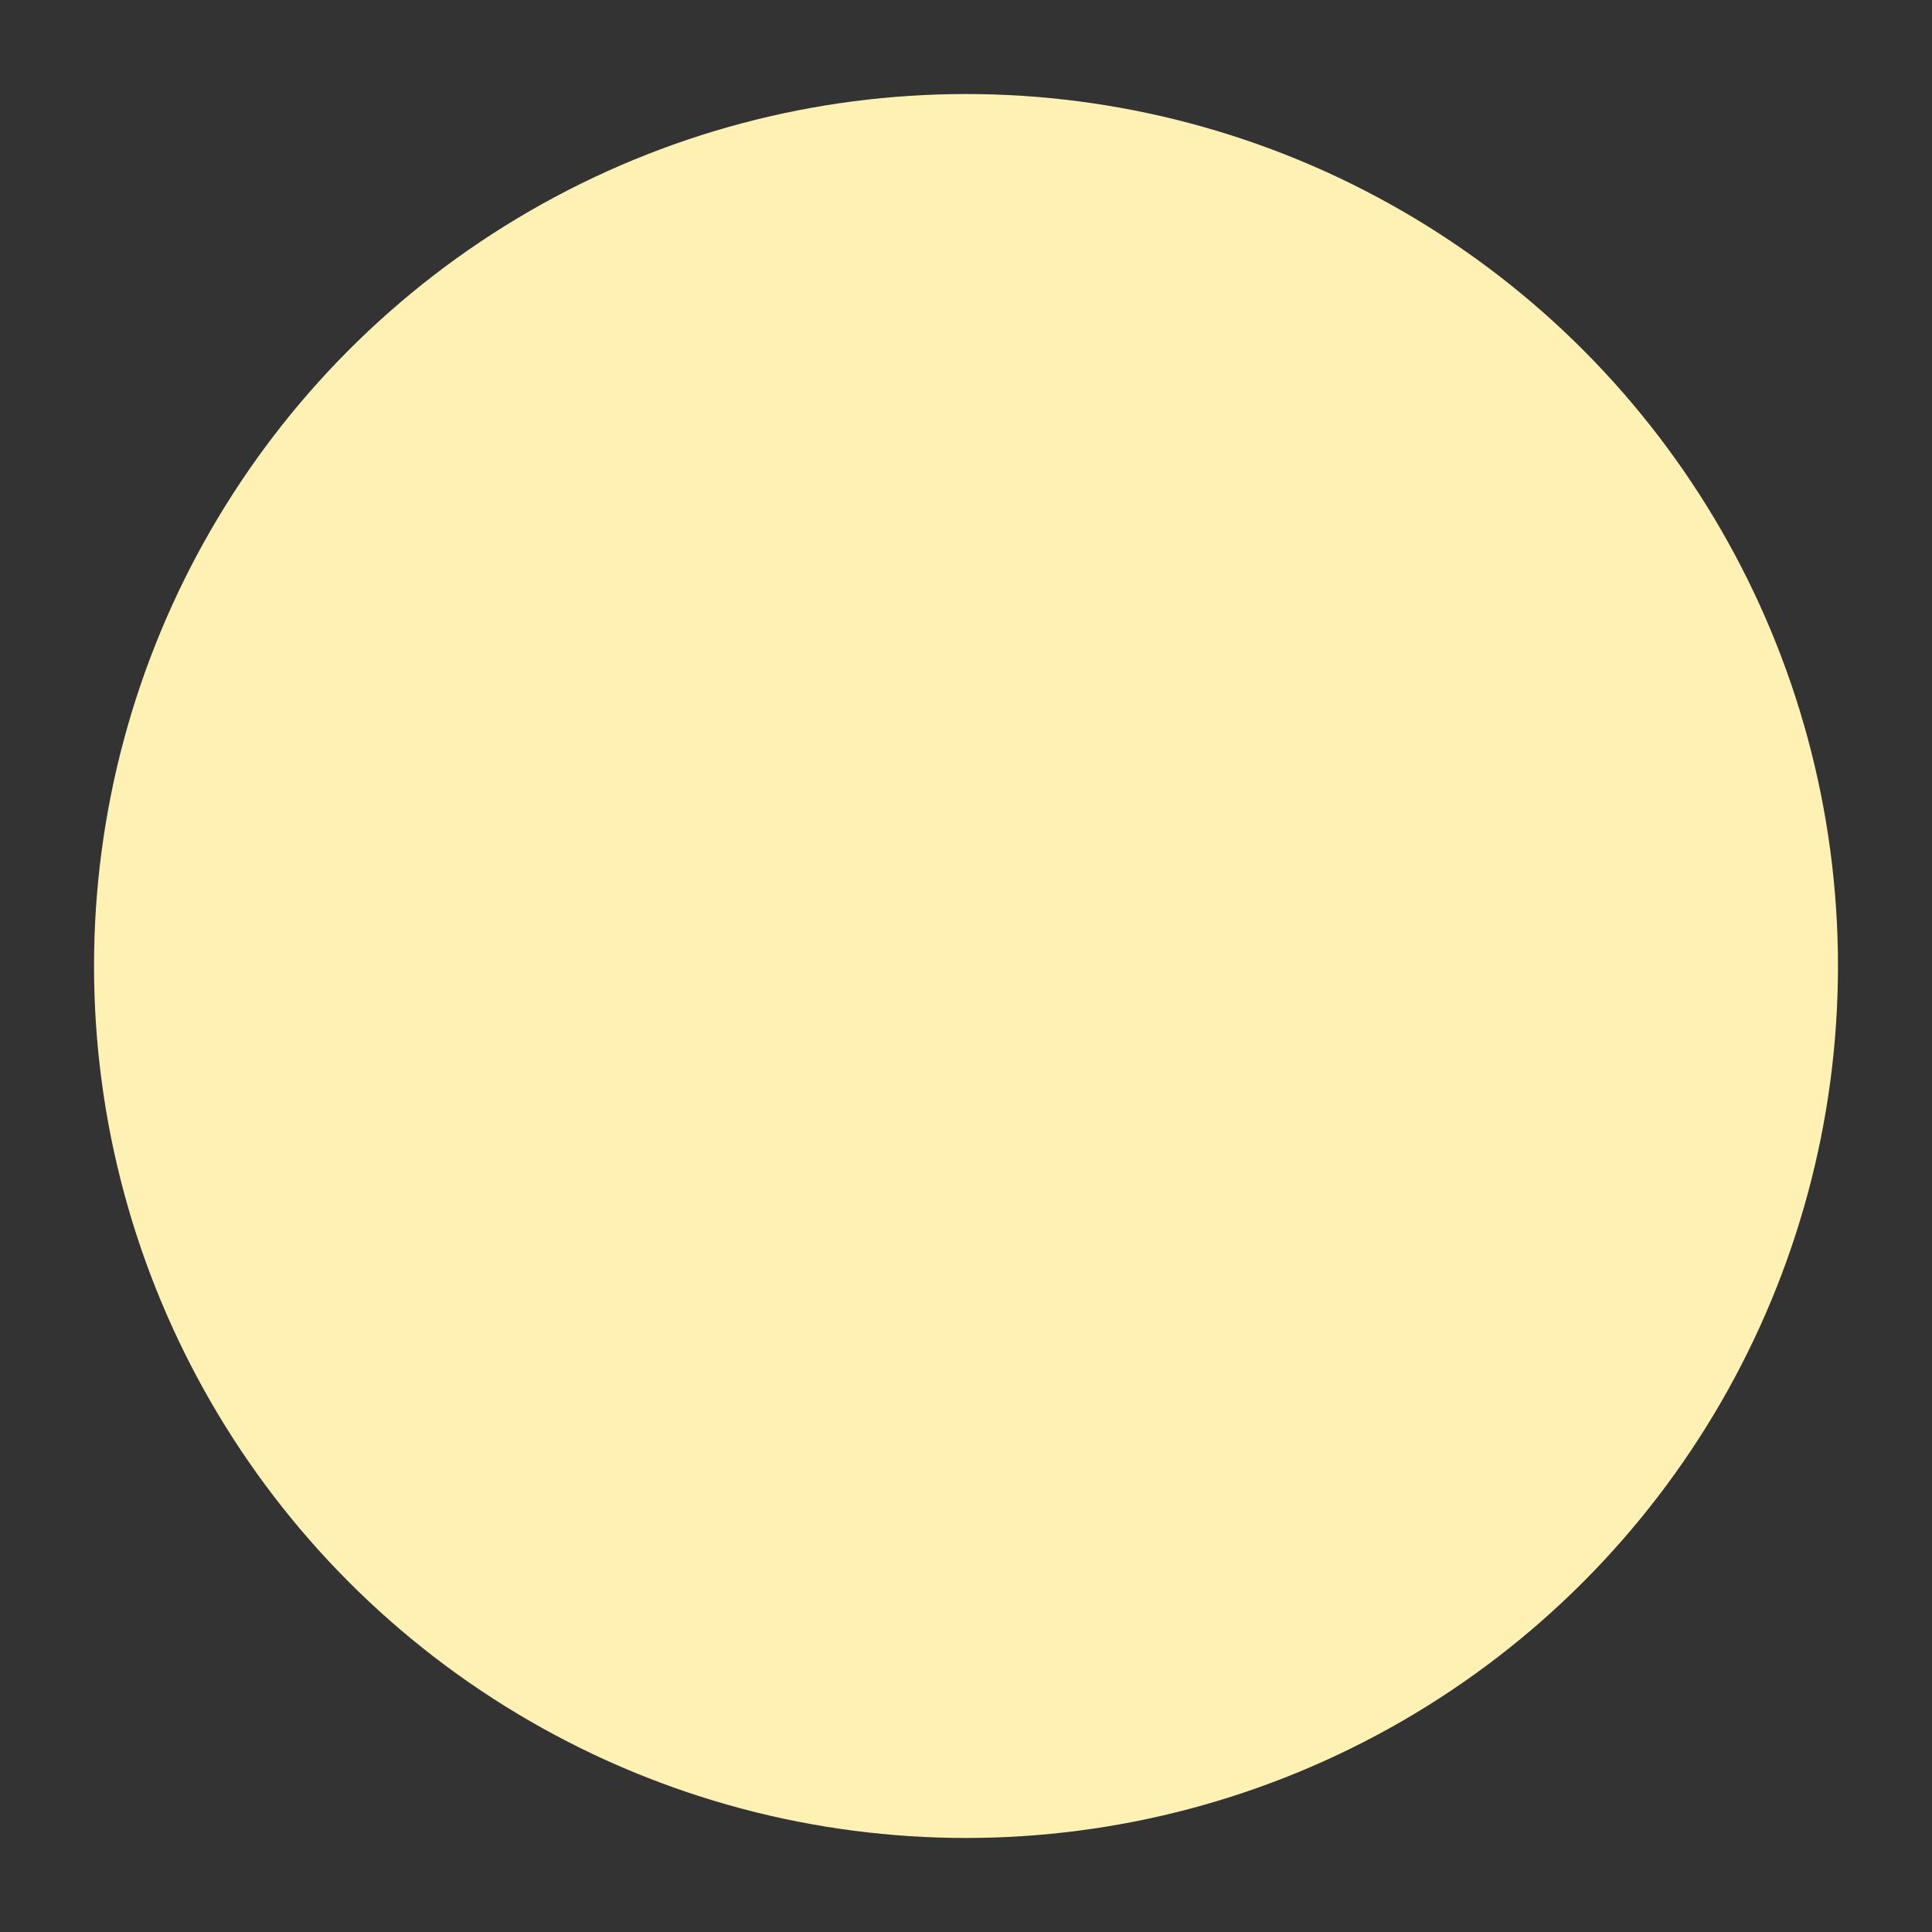 <svg id="eVyzfZlwNDX1" xmlns="http://www.w3.org/2000/svg" xmlns:xlink="http://www.w3.org/1999/xlink" viewBox="0 0 500 500" shape-rendering="geometricPrecision" text-rendering="geometricPrecision"><rect x="0" y="0" width="500" height="500" fill="#333333" stroke="none"/><style><![CDATA[#eVyzfZlwNDX3 {animation: eVyzfZlwNDX3_s_do 3000ms linear infinite normal forwards}@keyframes eVyzfZlwNDX3_s_do { 0% {stroke-dashoffset: 74.08} 10% {stroke-dashoffset: 74.08} 50% {stroke-dashoffset: 0} 100% {stroke-dashoffset: 0}}]]></style><circle id="eVyzfZlwNDX2" r="27.5" transform="matrix(8.206 0 0 8.206 250 250)" fill="rgb(255,241,180)" stroke="none" stroke-width="1"/><polyline id="eVyzfZlwNDX3" points="23.5,49.37 41.17,67.04 76.5,32.96" transform="matrix(5.853 0 0 9.396 -6.882 -272.026)" fill="none" stroke="rgb(247,106,12)" stroke-width="7" stroke-linecap="round" stroke-linejoin="round" stroke-dashoffset="74.08" stroke-dasharray="74.08"/></svg>